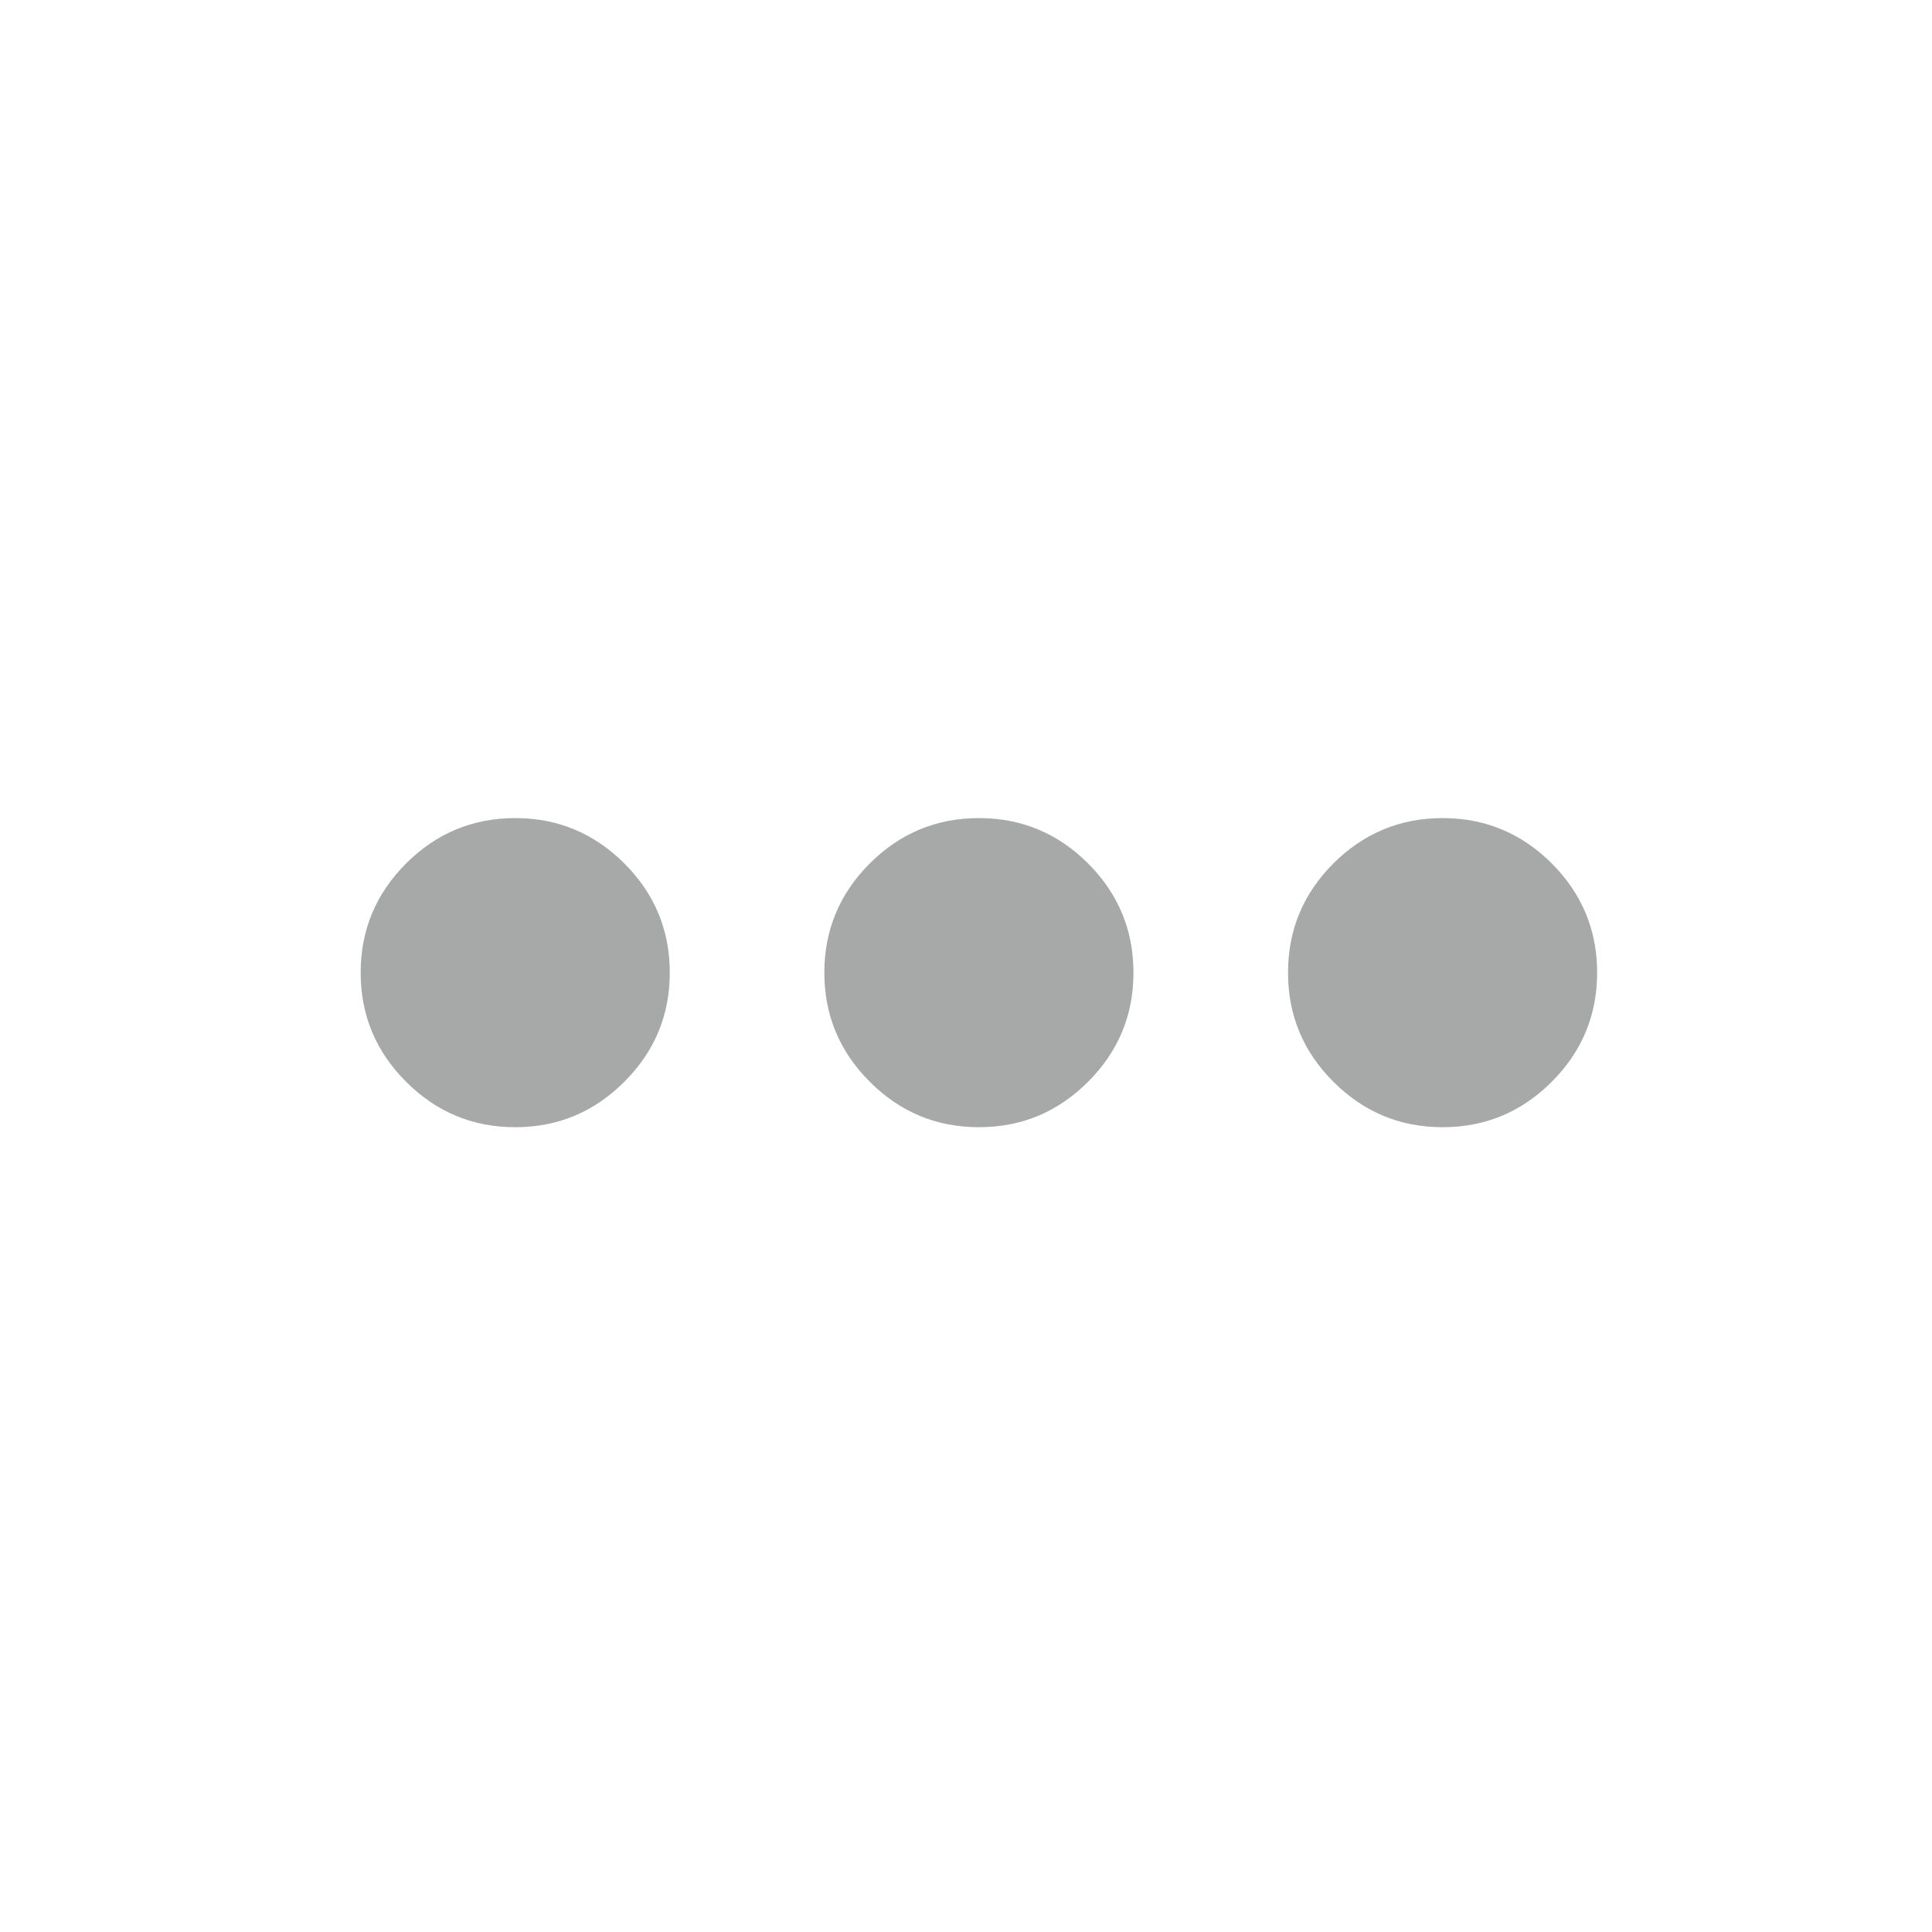<svg width="25" height="25" viewBox="0 0 25 25" fill="none" xmlns="http://www.w3.org/2000/svg">
<path d="M6.667 14.586C6.117 14.586 5.646 14.39 5.255 13.998C4.863 13.607 4.667 13.136 4.667 12.586C4.667 12.036 4.863 11.565 5.255 11.173C5.646 10.782 6.117 10.586 6.667 10.586C7.217 10.586 7.687 10.782 8.079 11.173C8.471 11.565 8.667 12.036 8.667 12.586C8.667 13.136 8.471 13.607 8.079 13.998C7.687 14.39 7.217 14.586 6.667 14.586ZM12.667 14.586C12.117 14.586 11.646 14.39 11.255 13.998C10.863 13.607 10.667 13.136 10.667 12.586C10.667 12.036 10.863 11.565 11.255 11.173C11.646 10.782 12.117 10.586 12.667 10.586C13.217 10.586 13.688 10.782 14.08 11.173C14.471 11.565 14.667 12.036 14.667 12.586C14.667 13.136 14.471 13.607 14.08 13.998C13.688 14.39 13.217 14.586 12.667 14.586ZM18.667 14.586C18.117 14.586 17.646 14.39 17.254 13.998C16.862 13.607 16.667 13.136 16.667 12.586C16.667 12.036 16.862 11.565 17.254 11.173C17.646 10.782 18.117 10.586 18.667 10.586C19.217 10.586 19.688 10.782 20.08 11.173C20.471 11.565 20.667 12.036 20.667 12.586C20.667 13.136 20.471 13.607 20.08 13.998C19.688 14.39 19.217 14.586 18.667 14.586Z" fill="#A7A8A8"/>
</svg>
